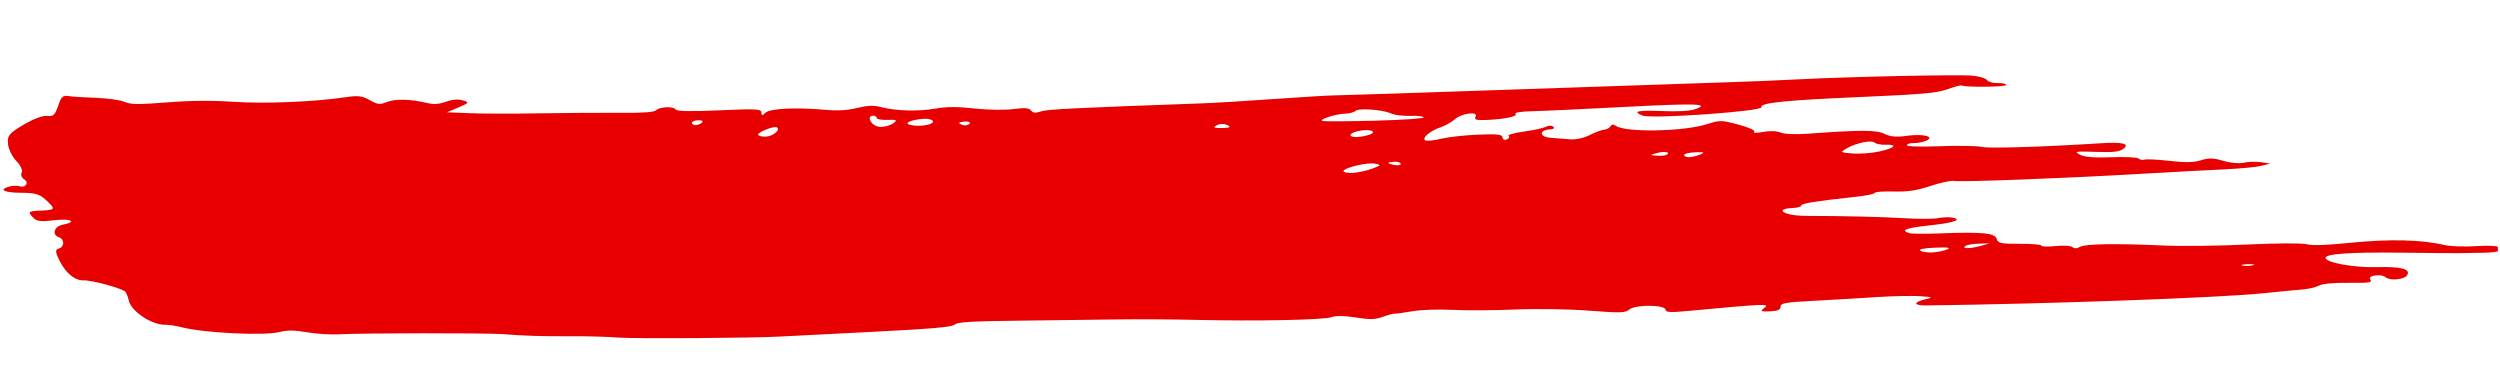 <svg width="752" height="116" viewBox="0 0 752 116" fill="none" xmlns="http://www.w3.org/2000/svg">
<path d="M677.662 79.778C676.828 80.01 675.438 80.065 674.577 79.9C673.719 79.733 674.41 79.545 676.105 79.478C677.805 79.411 678.508 79.543 677.662 79.778ZM595.598 74.014C592.415 74.886 589.856 74.832 591.287 73.925C591.772 73.621 593.604 73.332 595.36 73.288L598.548 73.205L595.598 74.014ZM585.636 75.057C584.631 75.48 582.593 75.876 581.107 75.942C579.62 76.009 578.046 75.754 577.61 75.375C577.127 74.962 578.901 74.615 582.139 74.493C586.034 74.345 586.969 74.499 585.636 75.057ZM511.529 46.454C510.523 46.872 509.008 47.252 508.158 47.288C507.309 47.33 506.603 47.04 506.588 46.649C506.572 46.256 508.087 45.876 509.954 45.809C512.601 45.71 512.95 45.855 511.529 46.454ZM501.321 46.561C500.928 46.806 499.593 46.932 498.343 46.837C496.186 46.672 496.185 46.635 498.39 46.037C500.742 45.405 502.618 45.74 501.321 46.561ZM413.291 36.314C405.069 36.525 398.064 36.549 397.725 36.37C396.791 35.875 401.686 34.312 404.514 34.2C405.875 34.146 407.312 33.776 407.699 33.378C408.614 32.455 415.781 32.943 418.365 34.108C419.46 34.604 422.116 34.935 424.273 34.85C426.423 34.765 428.201 34.976 428.214 35.317C428.228 35.656 421.509 36.106 413.291 36.314ZM419.506 49.635C418.472 49.451 417.629 49.17 417.623 49.015C417.617 48.862 418.443 48.701 419.467 48.661C420.481 48.621 421.328 48.901 421.343 49.283C421.359 49.665 420.529 49.821 419.506 49.635ZM408.573 39.419C411.736 38.703 414.465 39.473 412.155 40.428C411.244 40.803 409.537 41.15 408.345 41.206C405.401 41.338 405.561 40.096 408.573 39.419ZM412.742 50.744C411.068 51.362 408.444 51.924 406.917 52C405.39 52.073 404.127 51.855 404.113 51.505C404.073 50.494 411.183 48.781 413.589 49.222C415.537 49.582 415.439 49.757 412.742 50.744ZM367.977 38.512C364.992 38.63 364.519 38.277 366.558 37.454C367.285 37.164 368.513 37.258 369.287 37.664C370.32 38.21 369.971 38.433 367.977 38.512ZM291.6 37.248C291.191 37.664 290.328 37.841 289.682 37.637C287.947 37.094 288.25 36.649 290.416 36.563C291.478 36.522 292.005 36.827 291.6 37.248ZM276.79 37.821C275.173 37.885 273.502 37.637 273.081 37.271C272.157 36.471 277.851 35.294 279.756 35.893C281.83 36.546 280.066 37.691 276.79 37.821ZM268.67 37.104C267.822 37.745 266.008 38.222 264.636 38.159C262.231 38.047 260.36 34.887 262.651 34.796C263.218 34.774 263.693 35.08 263.708 35.471C263.724 35.866 265.194 36.13 266.975 36.059C269.762 35.949 270 36.097 268.67 37.104ZM230.403 41.091C229.117 41.142 228.054 40.87 228.039 40.492C228.008 39.717 232.793 37.838 233.651 38.293C234.928 38.967 232.557 41.006 230.403 41.091ZM211.195 36.833C210.793 37.24 209.938 37.599 209.297 37.624C208.656 37.649 208.125 37.346 208.11 36.955C208.094 36.562 208.946 36.204 210.001 36.162C211.063 36.12 211.597 36.423 211.195 36.833ZM555.554 44.607C558.57 42.92 562.913 42.041 563.922 42.916C564.374 43.309 565.826 43.587 567.145 43.534C570.984 43.383 569.959 44.548 565.374 45.553C563.061 46.06 559.396 46.335 557.243 46.169C553.499 45.874 553.422 45.804 555.554 44.607ZM744.85 74.041C741.287 74.266 736.966 74.108 735.247 73.696C728.593 72.095 718.759 71.85 707.391 72.999C699.852 73.762 695.521 73.916 693.861 73.472C692.473 73.103 684.767 73.137 675.931 73.556C667.411 73.958 656.256 74.097 651.148 73.862C636.775 73.204 627.405 73.34 625.727 74.228C624.663 74.796 623.944 74.815 623.356 74.311C622.896 73.907 620.614 73.779 618.291 74.016C615.964 74.257 614.051 74.195 614.038 73.875C614.025 73.558 611.093 73.312 607.526 73.339C601.944 73.37 600.969 73.162 600.588 71.84C600.081 70.078 596.069 69.702 583.276 70.215C579.028 70.383 574.992 70.346 574.304 70.133C571.519 69.257 573.39 68.538 580.363 67.804C587.681 67.032 590.542 66.045 587.223 65.445C586.268 65.271 584.342 65.347 582.949 65.614C581.556 65.883 576.909 65.89 572.622 65.629C565.951 65.223 555.065 64.97 543.18 64.936C536.647 64.918 533.323 62.791 539.453 62.549C540.769 62.497 541.835 62.169 541.821 61.815C541.796 61.193 546.109 60.501 558.106 59.206C561.321 58.858 563.946 58.324 563.934 58.015C563.922 57.709 566.463 57.522 569.579 57.602C573.887 57.712 576.555 57.312 580.7 55.935C583.695 54.938 586.904 54.258 587.825 54.424C589.941 54.808 620.818 53.64 643.488 52.321C652.991 51.765 664.537 51.144 669.154 50.942C673.766 50.731 678.748 50.255 680.222 49.877L682.909 49.191L680.127 48.79C678.596 48.574 676.251 48.643 674.912 48.942C673.506 49.26 670.906 49.021 668.769 48.385C665.792 47.497 664.481 47.458 662.065 48.199C659.779 48.901 657.497 48.944 652.522 48.384C648.919 47.979 645.564 47.818 645.05 48.024C644.539 48.23 643.761 48.081 643.32 47.699C642.876 47.314 639.173 47.134 635.089 47.296C629.943 47.499 627.045 47.264 625.653 46.529C623.816 45.557 624.22 45.485 630.412 45.688C635.801 45.866 637.503 45.666 638.757 44.717C640.753 43.197 638.452 42.672 631.71 43.103C614.744 44.188 598.289 44.694 596.165 44.196C594.793 43.872 589.094 43.775 583.496 43.984C577.47 44.212 573.43 44.071 573.588 43.651C573.733 43.254 574.685 42.974 575.71 43.025C576.734 43.075 578.387 42.761 579.396 42.329C582.262 41.093 578.376 40.146 573.411 40.875C570.469 41.305 568.682 41.14 566.848 40.269C564.303 39.061 559.895 39.05 543.855 40.217C540.088 40.493 536.716 40.35 535.611 39.872C534.464 39.375 532.427 39.302 530.364 39.686C528.374 40.057 527.275 40.029 527.681 39.617C528.061 39.232 525.93 38.274 522.946 37.486C517.756 36.11 517.345 36.105 513.335 37.382C506.383 39.595 488.916 39.895 486.047 37.856C485.295 37.324 484.823 37.375 484.401 38.027C484.077 38.533 483.251 38.97 482.565 38.998C481.883 39.025 479.937 39.742 478.258 40.591C476.359 41.549 474.057 42.051 472.237 41.902C470.609 41.779 467.905 41.561 466.224 41.429C462.922 41.161 462.976 39.055 466.286 38.924C467.266 38.885 467.707 38.528 467.251 38.135C466.729 37.682 465.901 37.682 465.012 38.139C464.236 38.542 461.25 39.188 458.369 39.579C455.492 39.965 453.436 40.546 453.803 40.863C454.174 41.183 453.913 41.667 453.233 41.943C452.55 42.217 451.975 41.936 451.951 41.325C451.916 40.442 450.402 40.27 444.681 40.497C440.709 40.654 435.692 41.212 433.533 41.734C431.382 42.26 429.237 42.49 428.78 42.247C427.56 41.607 430.034 39.411 433.179 38.352C434.671 37.847 436.69 36.718 437.667 35.843C439.74 33.991 444.894 33.411 443.839 35.153C443.328 35.993 444.116 36.213 447.142 36.086C452.627 35.858 456.757 34.971 455.883 34.209C455.47 33.851 457.745 33.517 461.127 33.441C464.409 33.368 476.699 32.799 488.428 32.179C510.072 31.035 514.642 31.172 510.004 32.811C508.329 33.405 504.989 33.605 499.968 33.405C492.593 33.115 490.917 33.497 494.054 34.758C496.777 35.852 530.386 33.475 529.859 32.229C529.308 30.938 537.085 30.141 559.702 29.177C578.06 28.387 582.587 27.988 585.737 26.861C587.831 26.115 589.763 25.595 590.021 25.712C591.343 26.296 603.495 26.172 603.471 25.576C603.456 25.202 602.315 24.938 600.936 24.992C599.557 25.047 598.1 24.642 597.702 24.089C597.303 23.536 595.309 22.942 593.268 22.765C588.87 22.377 556.709 23.059 540.938 23.865C534.83 24.18 525.935 24.554 521.178 24.695C516.421 24.835 488.075 25.799 458.182 26.829C428.289 27.863 402.718 28.699 401.355 28.691C399.996 28.684 391.946 29.169 383.464 29.771C374.985 30.368 365.267 30.96 361.868 31.08C322.8 32.479 314.922 32.873 313.067 33.53C311.499 34.087 310.708 34.008 310.159 33.251C309.598 32.469 308.236 32.358 304.76 32.808C302.149 33.149 297.048 33.069 293.104 32.627C288.129 32.064 284.71 32.076 281.352 32.665C276.178 33.569 269.609 33.388 264.975 32.217C262.672 31.629 261.073 31.692 257.756 32.487C254.647 33.24 251.95 33.377 247.725 32.997C239.189 32.236 231.513 32.652 230.206 33.95C229.269 34.88 229.085 34.859 229.029 33.836C228.969 32.77 227.42 32.693 216.37 33.187C207.912 33.565 203.606 33.486 203.267 32.95C202.618 31.916 198.425 32.076 197.341 33.174C196.764 33.761 193.432 33.995 186.473 33.935C180.955 33.887 170.048 33.96 162.226 34.09C154.408 34.224 144.965 34.209 141.241 34.053L134.464 33.776L137.958 32.293C141.111 30.959 141.238 30.755 139.248 30.193C137.72 29.765 136.142 29.892 134.125 30.606C131.946 31.378 130.494 31.468 128.399 30.966C123.463 29.79 118.864 29.685 116.381 30.696C114.317 31.537 113.567 31.452 111.238 30.127C108.97 28.837 107.751 28.688 104.055 29.233C94.47 30.65 79.565 31.262 70.22 30.621C63.847 30.186 57.03 30.248 50.117 30.805C41.754 31.484 39.222 31.448 37.462 30.648C36.253 30.095 32.335 29.547 28.751 29.427C25.167 29.307 21.421 29.059 20.432 28.88C19.203 28.656 18.407 29.213 17.929 30.619C16.518 34.758 16.221 35.082 14.096 34.856C12.829 34.729 9.965 35.814 7.04 37.545C2.761 40.066 2.149 40.823 2.401 43.303C2.556 44.874 3.704 47.197 4.949 48.465C6.197 49.73 6.908 51.277 6.533 51.9C6.154 52.518 6.474 53.431 7.248 53.926C8.837 54.945 7.734 56.604 5.864 56.021C5.183 55.805 3.837 55.843 2.859 56.103L2.855 56.105C-0.569 57.008 1.186 57.971 6.3 57.987C10.533 57.999 11.869 58.372 13.716 60.062C16.807 62.903 16.709 63.171 12.476 63.338C8.418 63.499 8.209 63.691 10.075 65.562C11.093 66.583 12.315 66.717 16.286 66.252C21.387 65.65 23.404 66.715 18.833 67.594C16.258 68.09 15.517 70.671 17.747 71.371C19.482 71.918 19.417 74.352 17.65 74.764C16.551 75.024 16.633 75.942 17.991 78.577C19.907 82.295 22.601 84.442 25.213 84.339C27.665 84.242 37.043 86.825 37.738 87.788C38.073 88.255 38.531 89.451 38.754 90.448C39.486 93.68 45.699 97.789 49.711 97.688C50.729 97.661 52.971 97.998 54.686 98.441C61.473 100.18 79.547 101.059 84.072 99.871C86.362 99.27 88.606 99.292 92.338 99.951C95.15 100.448 99.673 100.718 102.395 100.548C108.304 100.18 146.839 100.145 151.246 100.505C157.473 101.016 163.21 101.193 171.68 101.143C176.445 101.111 182.85 101.29 185.924 101.536C190.656 101.917 227.135 101.689 234.772 101.231C236.124 101.152 248.256 100.529 261.725 99.851C280.145 98.925 286.453 98.377 287.175 97.645C287.932 96.876 291.889 96.628 305.879 96.466C315.639 96.353 328.916 96.184 335.373 96.088C341.83 95.997 352.69 96.052 359.496 96.215C377.675 96.651 398.24 96.241 400.524 95.4C401.823 94.919 404.377 94.952 407.828 95.494C412.207 96.18 413.639 96.145 415.965 95.296C417.521 94.728 419.109 94.299 419.491 94.343C419.874 94.386 422.269 94.066 424.819 93.63C427.47 93.175 432.707 92.998 437.093 93.213C441.3 93.417 449.741 93.364 455.855 93.098C461.966 92.826 471.844 92.978 477.804 93.434C487.691 94.183 488.775 94.151 490.158 93.058C492.054 91.56 500.949 91.655 501.009 93.174C501.038 93.921 502.48 94.026 506.897 93.615C531.139 91.356 532.447 91.3 530.769 92.569C529.374 93.63 529.581 93.767 532.413 93.655C534.683 93.565 535.637 93.148 535.602 92.265C535.559 91.177 536.926 90.934 545.735 90.469C551.337 90.172 559.805 89.674 564.555 89.363C569.301 89.052 575.145 88.929 577.529 89.094C581.422 89.366 581.586 89.461 579.119 90.022C577.594 90.365 576.367 90.935 576.38 91.281C576.394 91.631 577.655 91.897 579.192 91.879C616.967 91.401 667.685 89.569 680.777 88.207C685.52 87.712 690.84 87.203 692.601 87.071C694.364 86.936 696.583 86.418 697.53 85.915C698.641 85.324 701.869 85.025 706.514 85.075C712.761 85.141 713.663 85 712.979 84.053C712.087 82.815 716.335 82.275 717.7 83.456C718.936 84.525 723.285 84.076 724.063 82.795C725.209 80.905 722.38 80.16 714.796 80.354C708.048 80.531 699.585 78.994 699.529 77.582C699.481 76.358 706.85 75.828 721.615 76.003C730.188 76.103 738.316 76.164 739.674 76.14C741.031 76.115 744.232 76.068 746.787 76.032C749.331 76 751.411 75.743 751.4 75.464C751.389 75.183 751.368 74.657 751.354 74.296C751.34 73.933 748.409 73.82 744.85 74.041Z" fill="#E80000"/>
</svg>
